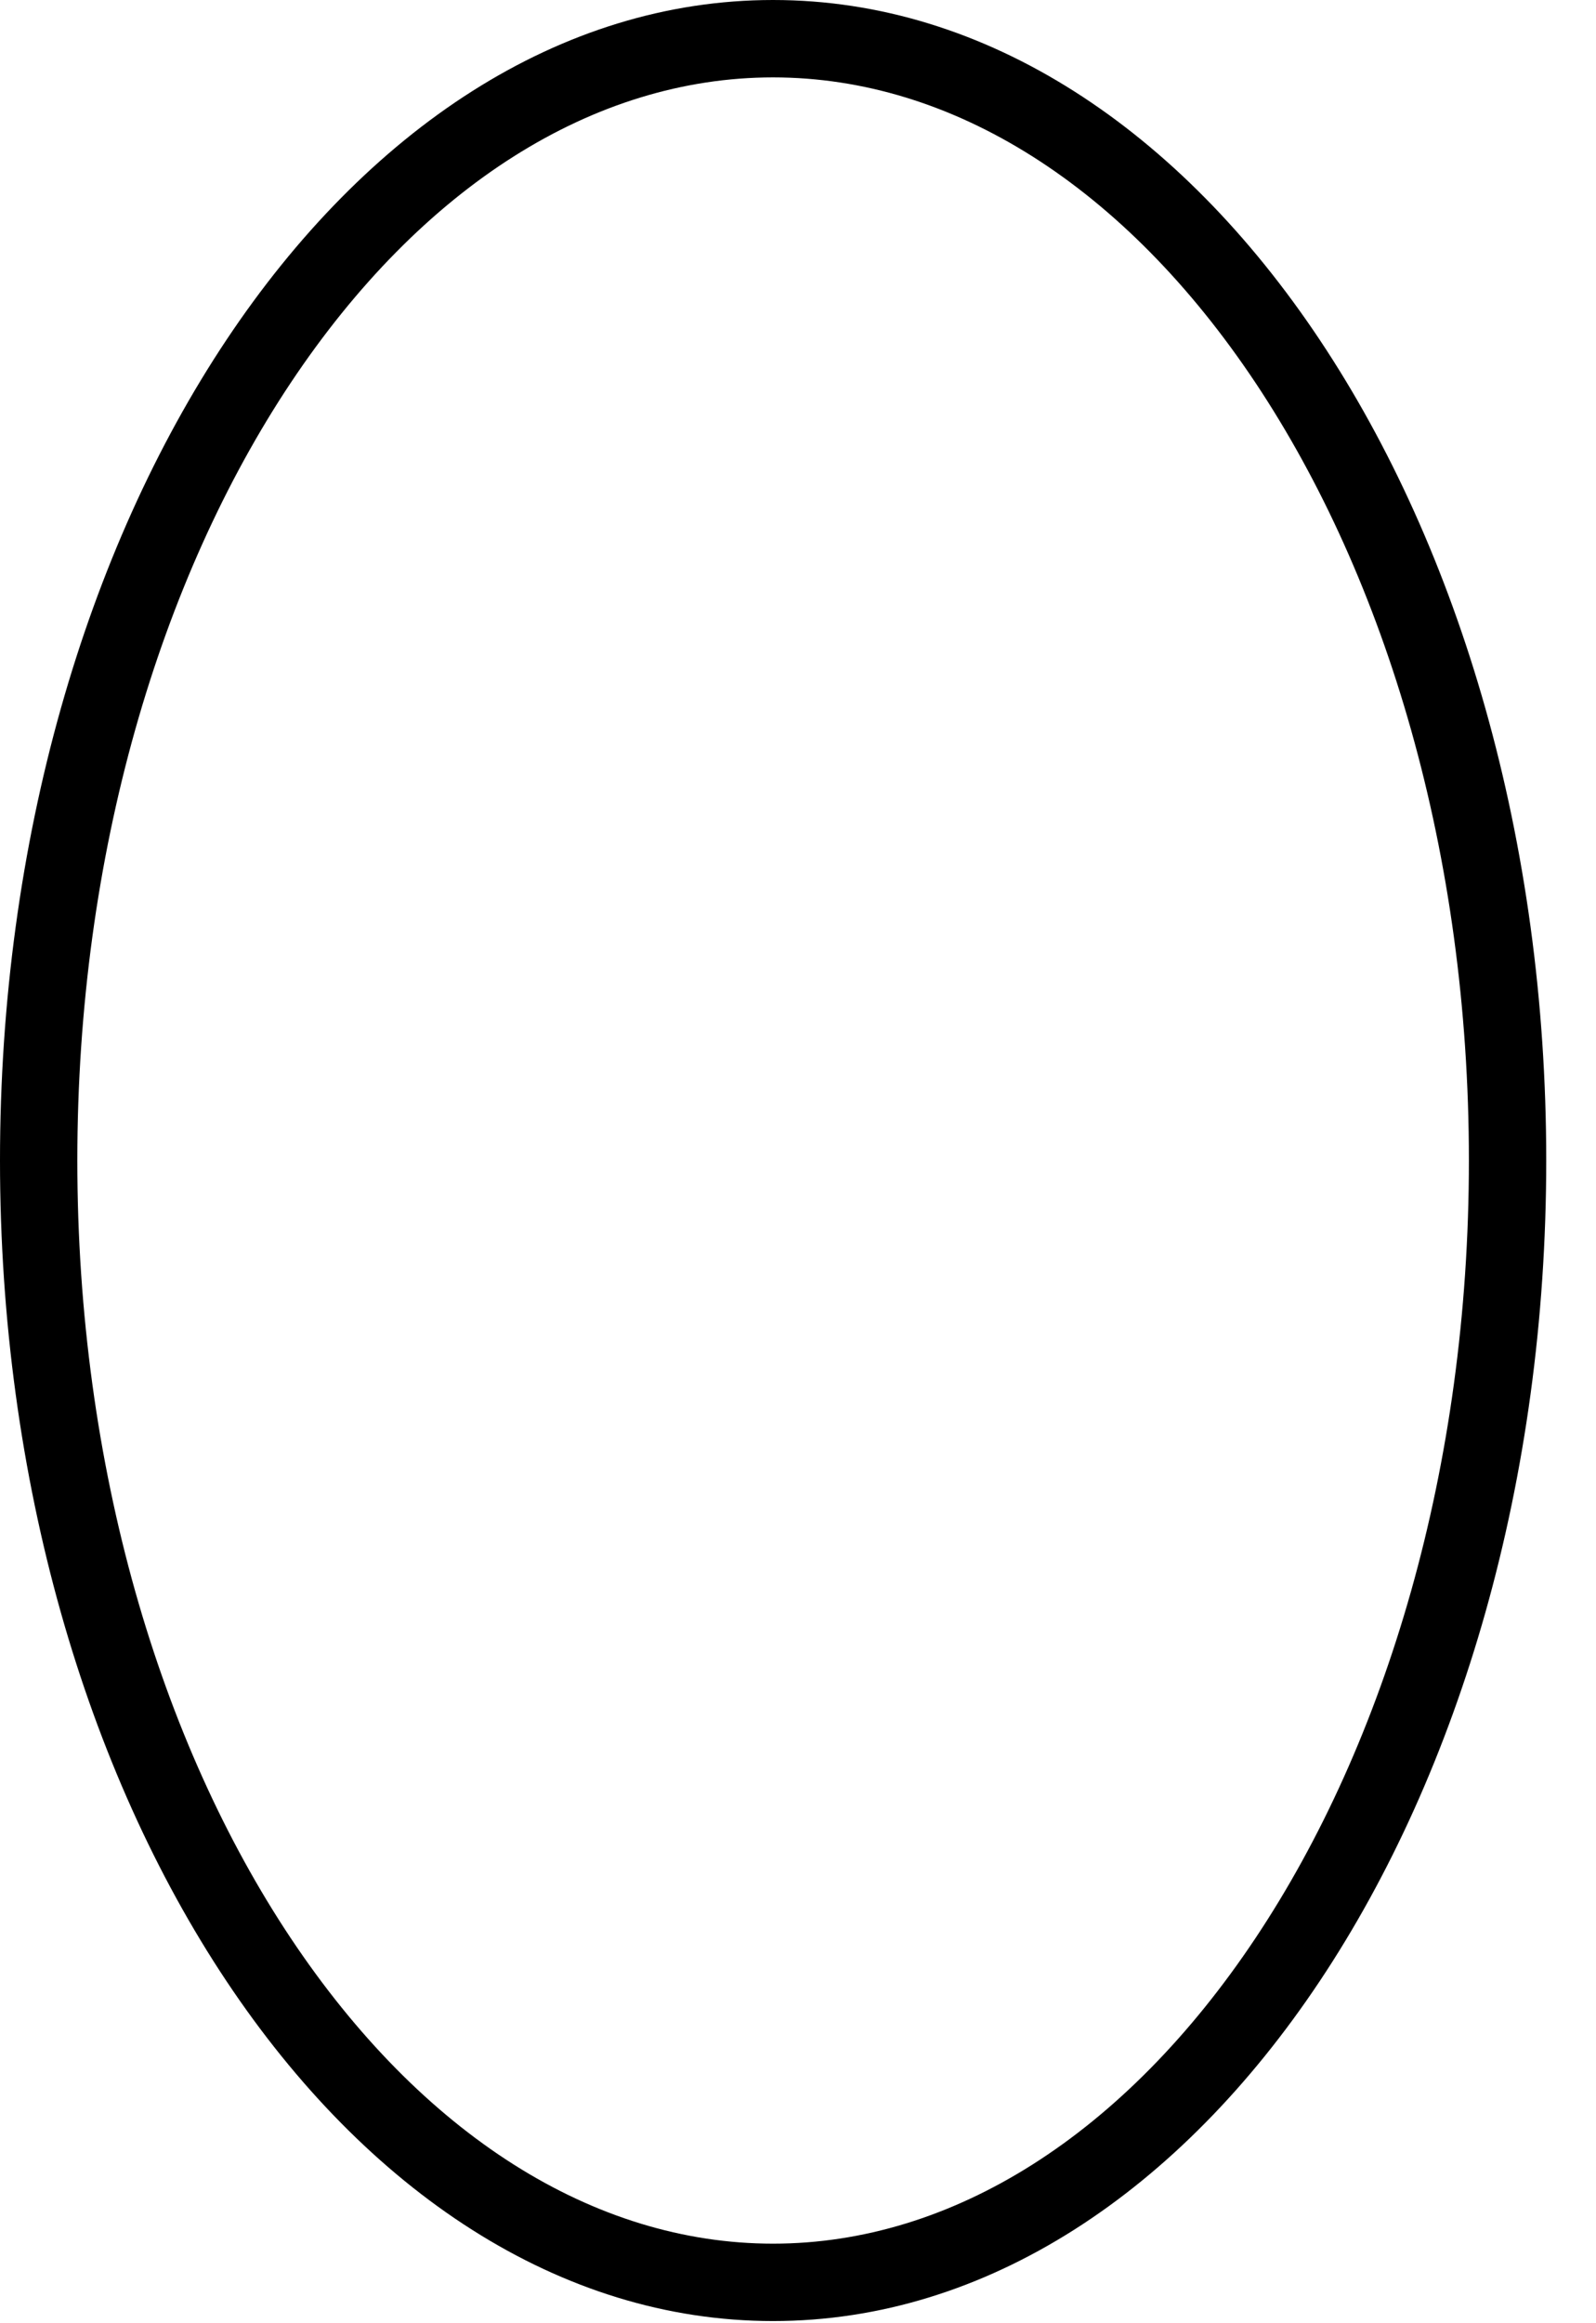 <?xml version="1.0" encoding="utf-8"?>
<svg xmlns="http://www.w3.org/2000/svg" fill="none" height="100%" overflow="visible" preserveAspectRatio="none" style="display: block;" viewBox="0 0 11 16" width="100%">
<path clip-rule="evenodd" d="M8.653 13.348C9.551 12.001 10.124 10.109 10.124 7.992C10.124 5.876 9.551 3.984 8.653 2.636C7.752 1.285 6.566 0.533 5.328 0.533C4.091 0.533 2.905 1.285 2.004 2.636C1.106 3.984 0.533 5.876 0.533 7.992C0.533 10.109 1.106 12.001 2.004 13.348C2.905 14.699 4.091 15.452 5.328 15.452C6.566 15.452 7.752 14.699 8.653 13.348ZM5.328 15.985C8.271 15.985 10.657 12.406 10.657 7.992C10.657 3.578 8.271 0 5.328 0C2.386 0 0 3.578 0 7.992C0 12.406 2.386 15.985 5.328 15.985Z" fill="black" fill-rule="evenodd" id="Ellipse 2 (Stroke)"/>
</svg>